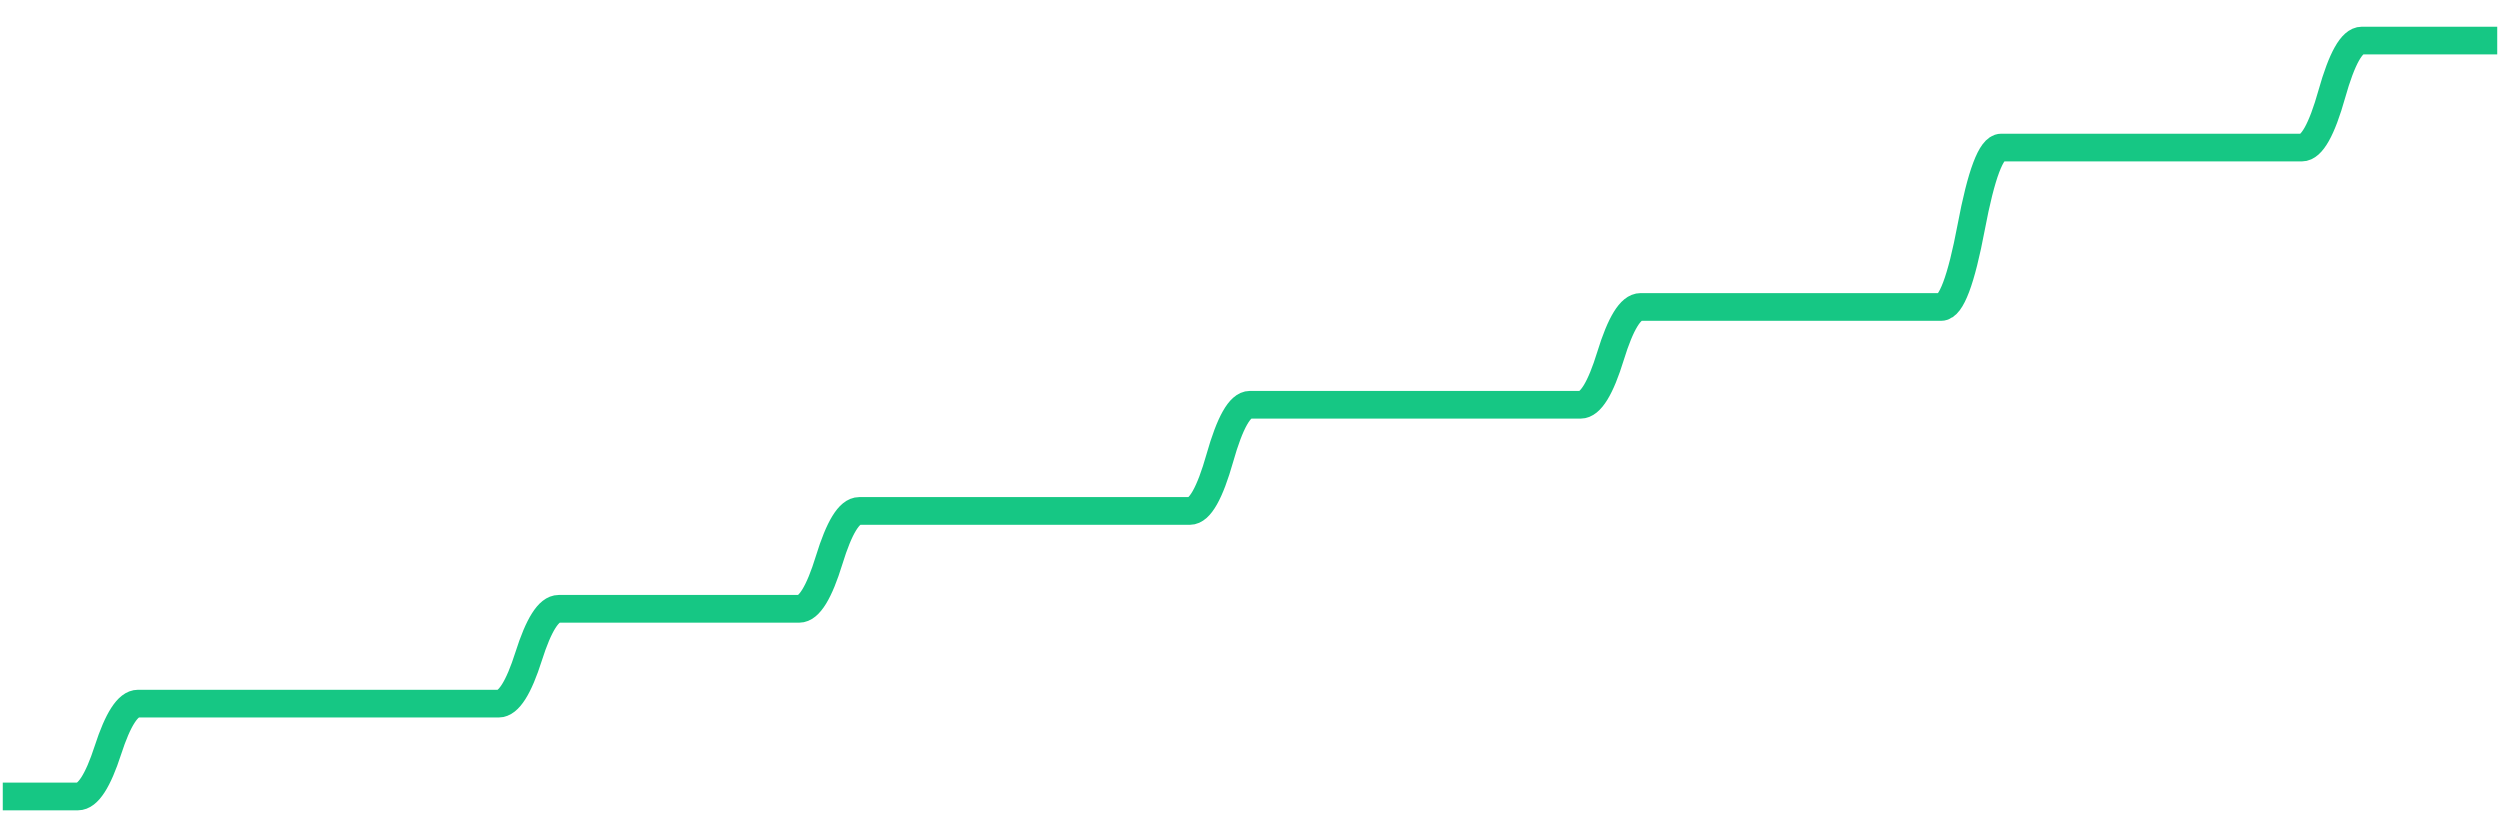 
    <svg width="902" height="302" viewBox="0 0 902 302" xmlns="http://www.w3.org/2000/svg">
      <g>
        <path d="M 1 287.364 Q 11.843 287.364, 17.264 287.364 Q 22.686 287.364, 28.107 287.364 Q 33.528 287.364, 38.95 270.617 Q 44.371 253.871, 49.793 253.871 Q 55.214 253.871, 60.636 253.871 Q 66.057 253.871, 71.478 253.871 Q 76.9 253.871, 82.321 253.871 Q 87.743 253.871, 93.164 253.871 Q 98.585 253.871, 104.007 253.871 Q 109.428 253.871, 114.85 253.871 Q 120.271 253.871, 125.693 253.871 Q 131.114 253.871, 136.535 253.871 Q 141.957 253.871, 147.378 253.871 Q 152.8 253.871, 158.221 253.871 Q 163.643 253.871, 169.064 253.871 Q 174.485 253.871, 179.907 253.871 Q 185.328 253.871, 190.75 236.768 Q 196.171 219.664, 201.592 219.664 Q 207.014 219.664, 212.435 219.664 Q 217.857 219.664, 223.278 219.664 Q 228.699 219.664, 234.121 219.664 Q 239.542 219.664, 244.964 219.664 Q 250.385 219.664, 255.806 219.664 Q 261.228 219.664, 266.649 219.664 Q 272.071 219.664, 277.492 219.664 Q 282.914 219.664, 288.335 219.664 Q 293.756 219.664, 299.178 202.009 Q 304.599 184.354, 310.021 184.354 Q 315.442 184.354, 320.863 184.354 Q 326.285 184.354, 331.706 184.354 Q 337.128 184.354, 342.549 184.354 Q 347.971 184.354, 353.392 184.354 Q 358.813 184.354, 364.235 184.354 Q 369.656 184.354, 375.078 184.354 Q 380.499 184.354, 385.92 184.354 Q 391.342 184.354, 396.763 184.354 Q 402.185 184.354, 407.606 184.354 Q 413.028 184.354, 418.449 184.354 Q 423.87 184.354, 429.292 184.354 Q 434.713 184.354, 440.135 165.197 Q 445.556 146.04, 450.977 146.04 Q 456.399 146.04, 461.82 146.04 Q 467.242 146.04, 472.663 146.04 Q 478.084 146.04, 483.506 146.04 Q 488.927 146.04, 494.349 146.04 Q 499.77 146.04, 505.192 146.04 Q 510.613 146.04, 516.034 146.04 Q 521.456 146.04, 526.877 146.04 Q 532.299 146.04, 537.72 146.04 Q 543.141 146.04, 548.563 146.04 Q 553.984 146.04, 559.406 146.04 Q 564.827 146.04, 570.249 146.04 Q 575.67 146.04, 581.091 128.395 Q 586.513 110.751, 591.934 110.751 Q 597.356 110.751, 602.777 110.751 Q 608.198 110.751, 613.62 110.751 Q 619.041 110.751, 622.351 110.751 Q 625.66 110.751, 654.879 110.751 Q 684.098 110.751, 689.52 110.751 Q 694.941 110.751, 700.362 110.751 Q 705.784 110.751, 711.205 81.996 Q 716.627 53.241, 722.048 53.241 Q 727.47 53.241, 732.891 53.241 Q 738.312 53.241, 743.734 53.241 Q 749.155 53.241, 754.577 53.241 Q 759.998 53.241, 765.419 53.241 Q 770.841 53.241, 776.262 53.241 Q 781.684 53.241, 787.105 53.241 Q 792.527 53.241, 797.948 53.241 Q 803.369 53.241, 808.791 53.241 Q 814.212 53.241, 819.634 53.241 Q 825.055 53.241, 830.476 53.241 Q 835.898 53.241, 841.319 33.939 Q 846.741 14.636, 852.162 14.636 Q 857.584 14.636, 863.005 14.636 Q 868.426 14.636, 873.848 14.636 Q 879.269 14.636, 884.691 14.636 Q 890.112 14.636, 895.533 14.636 Q 900.955 14.636, 900.977 14.636 T 901 14.636" fill="none" stroke="#16C784" stroke-width="10"/>
        <!-- Add axes, labels, and other visuals as needed -->
      </g>
    </svg>
  